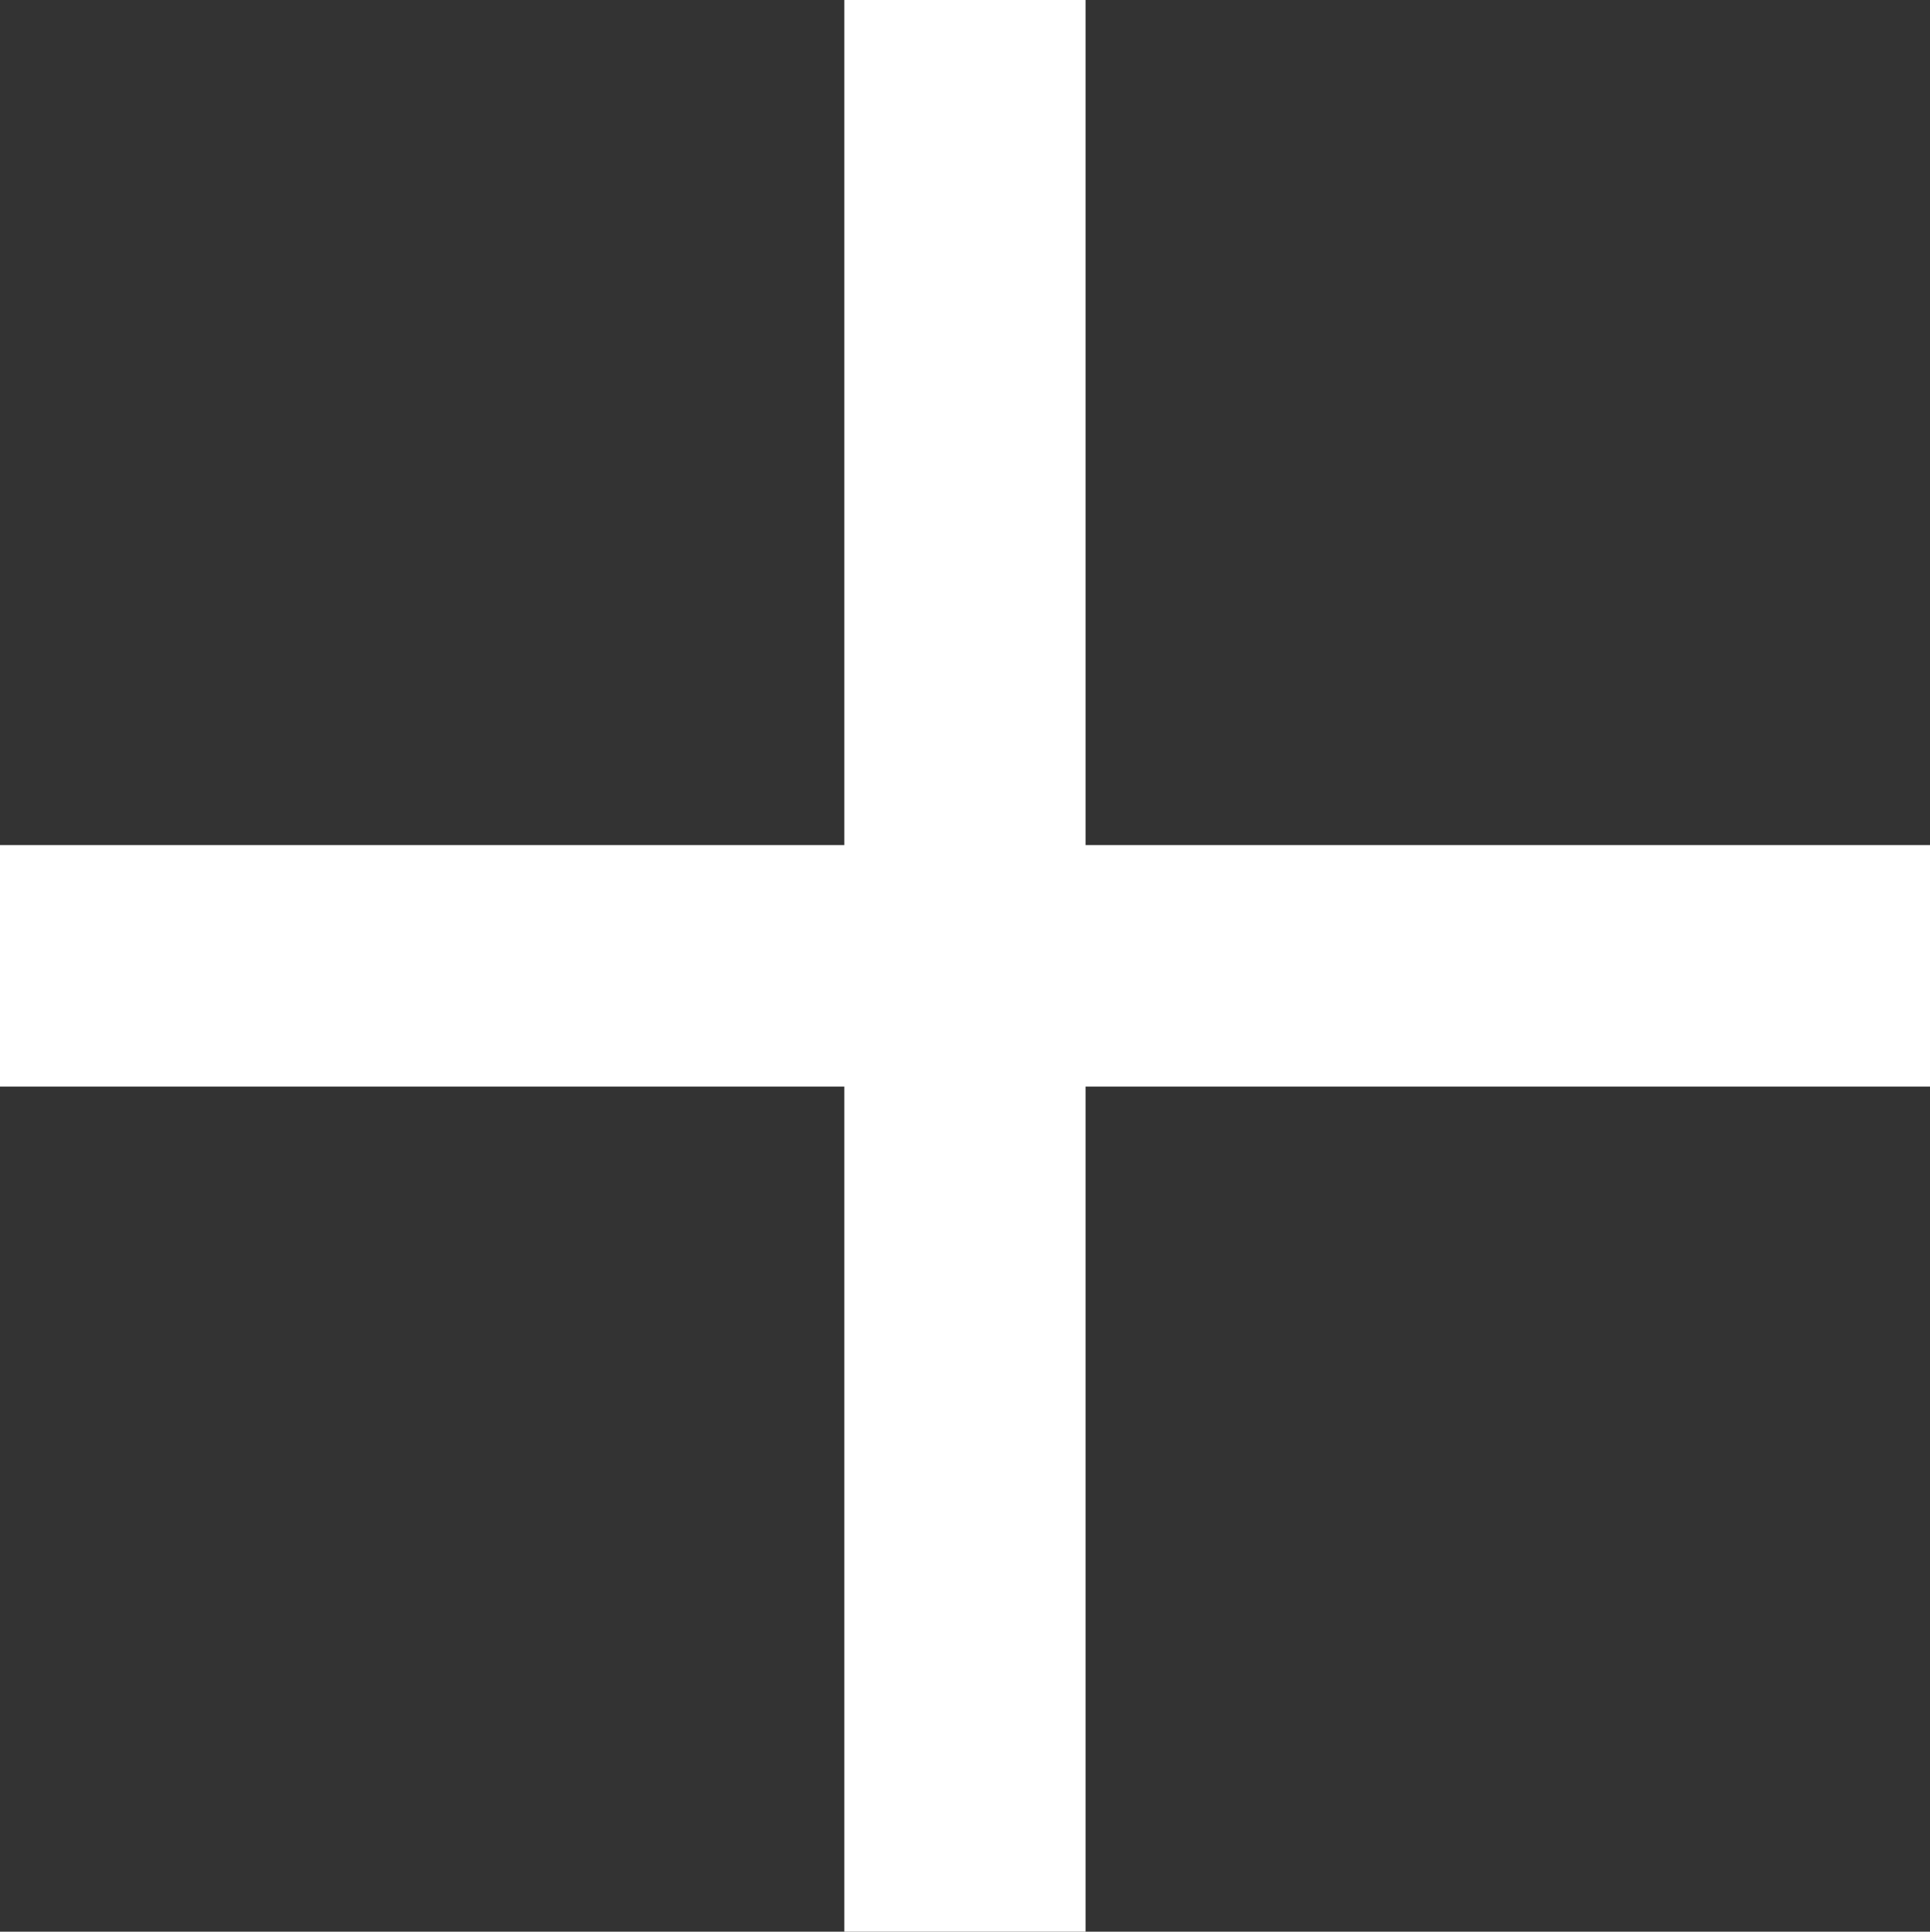 <svg xmlns="http://www.w3.org/2000/svg" width="20.513" height="20.526" viewBox="0 0 20.513 20.526"><rect x="0" y="0" width="20.513" height="20.526" fill="#333333" stroke="none"/><g transform="translate(3021.427 690.263)"><rect width="2.564" height="20.526" transform="translate(-3012.453 -690.263)" fill="#fff"/><rect width="2.566" height="20.513" transform="translate(-3000.914 -681.283) rotate(90)" fill="#fff"/></g></svg>
